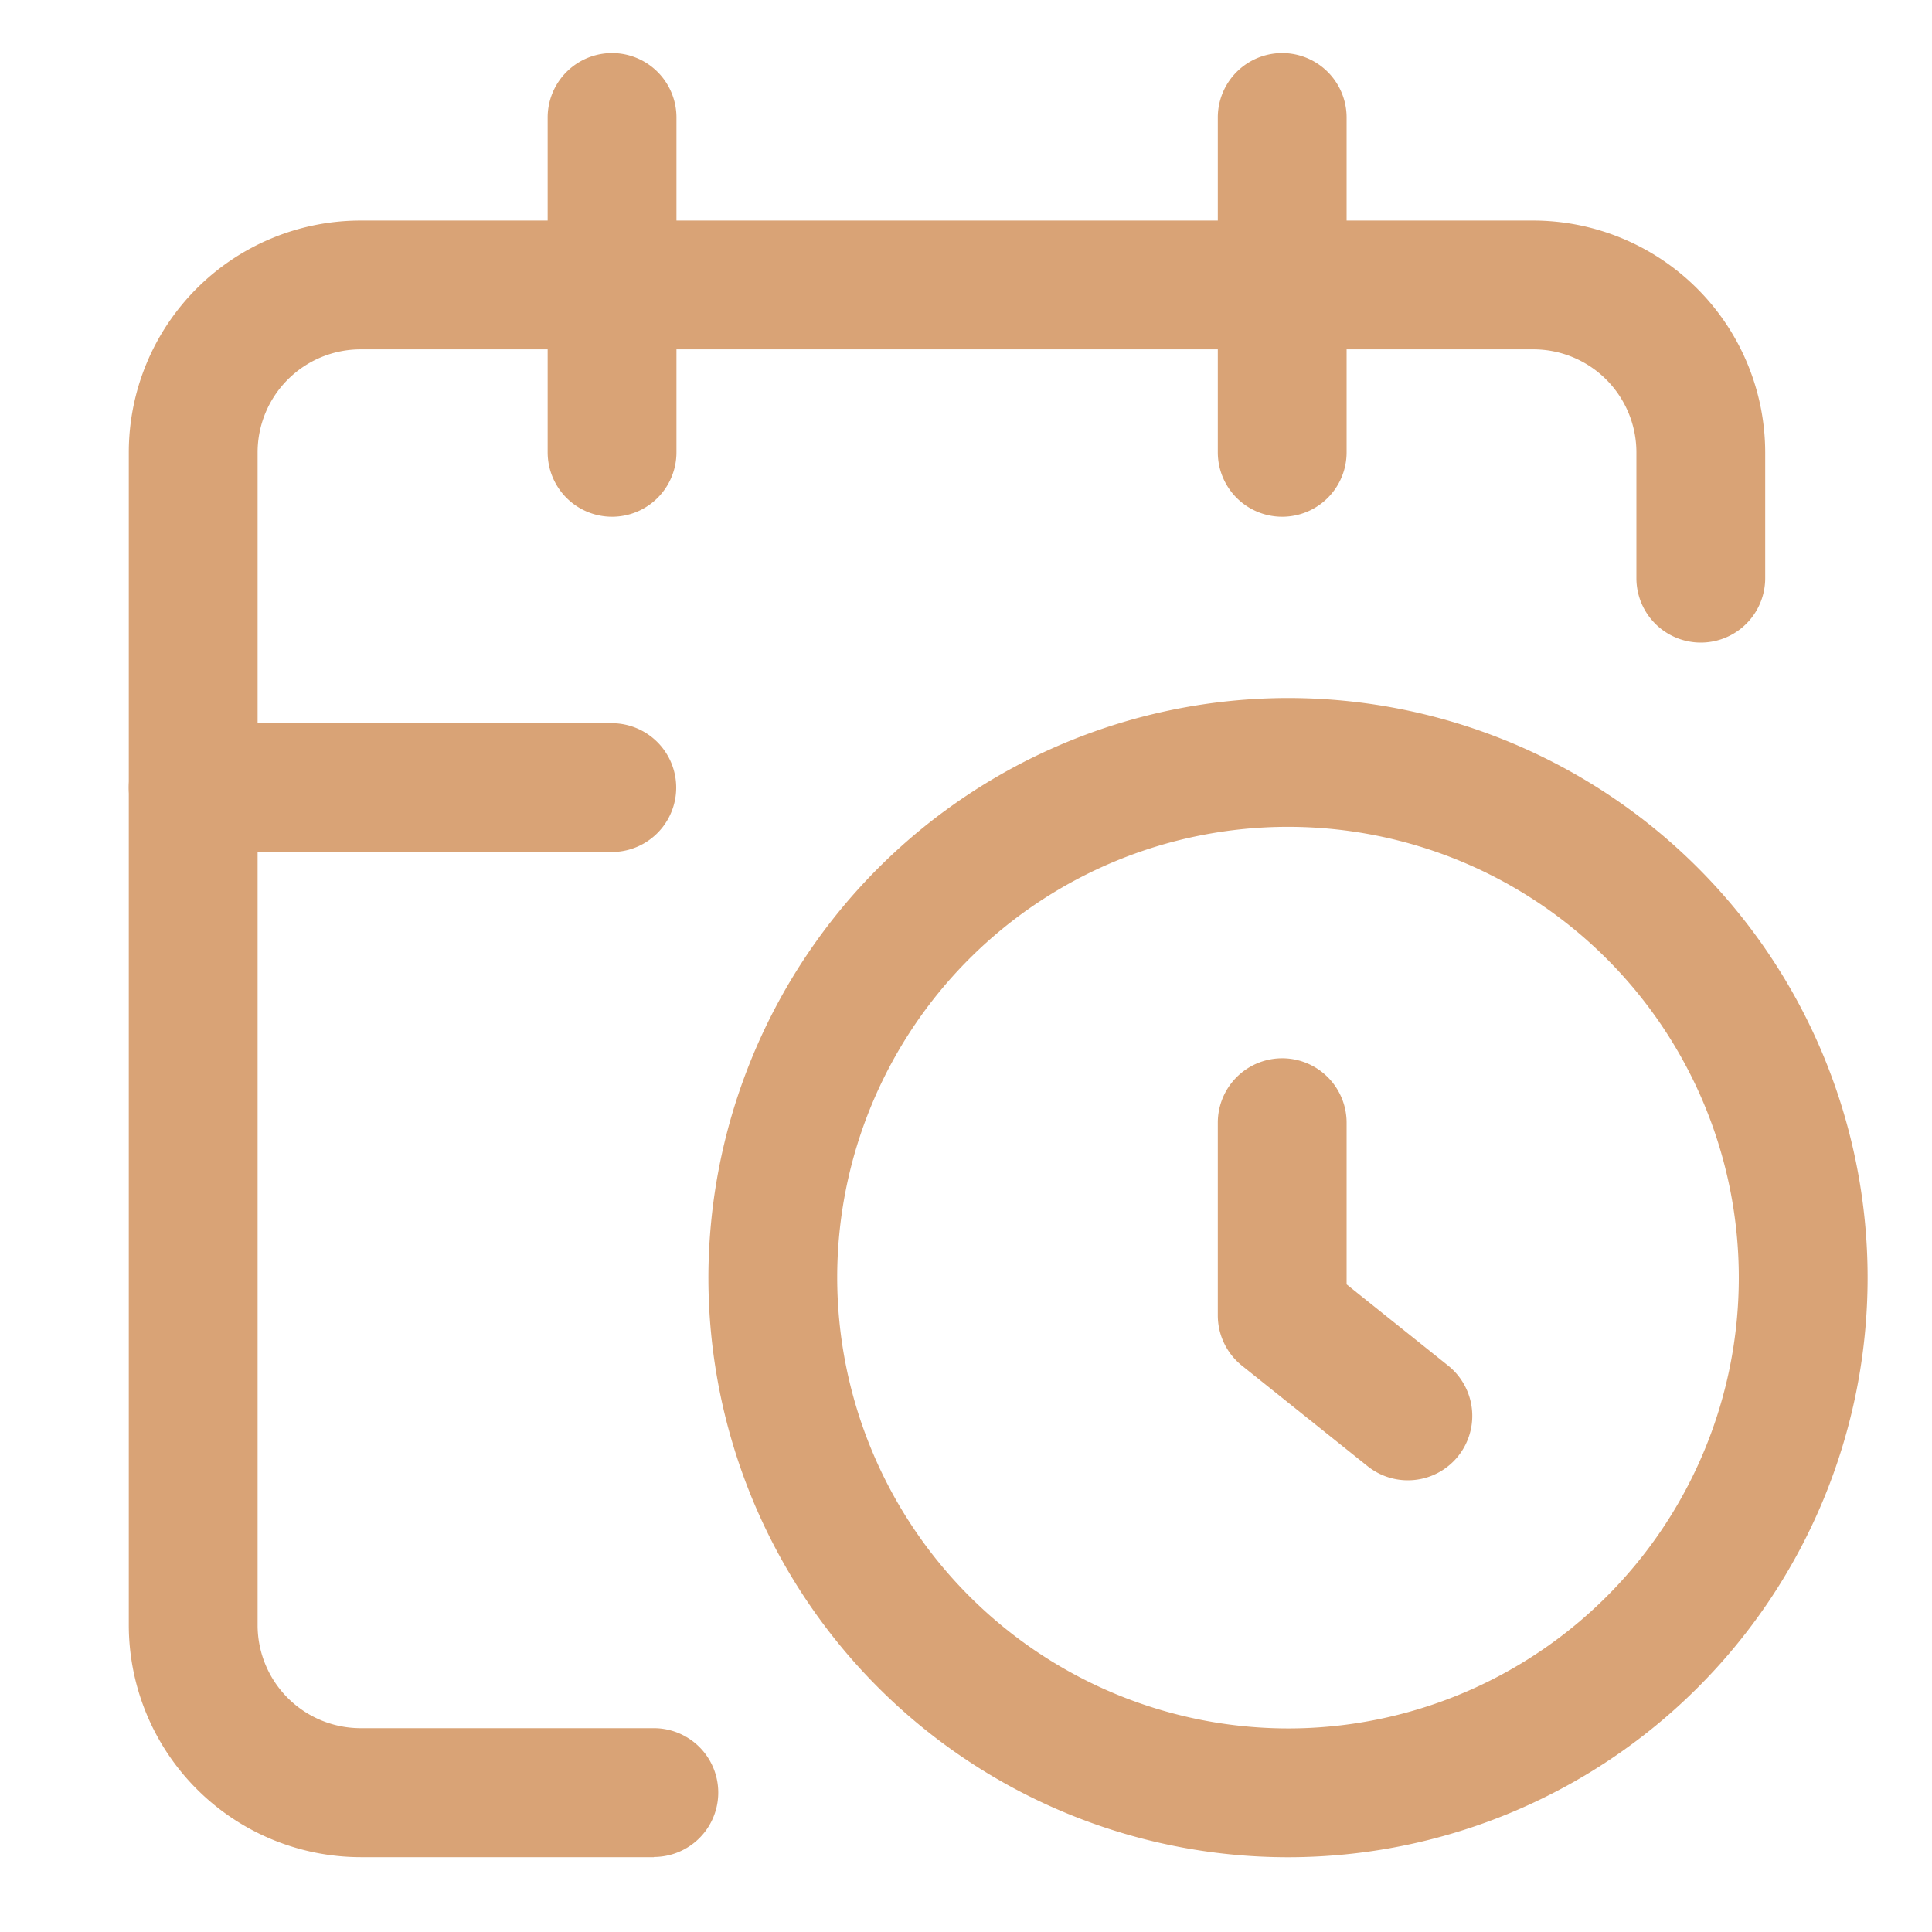 <?xml version="1.0" encoding="UTF-8"?> <svg xmlns="http://www.w3.org/2000/svg" xmlns:xlink="http://www.w3.org/1999/xlink" width="30" height="30" viewBox="0 0 30 30"><defs><clipPath id="clip-Icon-horaires"><rect width="30" height="30"></rect></clipPath></defs><g id="Icon-horaires" clip-path="url(#clip-Icon-horaires)"><g id="Groupe_8621" data-name="Groupe 8621" transform="translate(0 -0.176)"><path id="Tracé_9823" data-name="Tracé 9823" d="M10.154,28.413H5.6a3.606,3.606,0,0,1-3.6-3.6V6.6A3.6,3.6,0,0,1,5.6,3h18.21a3.606,3.606,0,0,1,3.6,3.6V8.553a1,1,0,0,1-2,0V6.6a1.6,1.6,0,0,0-1.6-1.6H5.6A1.6,1.6,0,0,0,4,6.6v18.21a1.6,1.6,0,0,0,1.6,1.6h4.553a1,1,0,0,1,0,2Z" transform="translate(0 0.601)" fill="#d9a376"></path><path id="Tracé_9824" data-name="Tracé 9824" d="M16,8.2a1,1,0,0,1-1-1V2a1,1,0,0,1,2,0V7.2A1,1,0,0,1,16,8.2Z" transform="translate(3.91 0)" fill="#d9a376"></path><path id="Tracé_9825" data-name="Tracé 9825" d="M8,8.2a1,1,0,0,1-1-1V2A1,1,0,0,1,9,2V7.2A1,1,0,0,1,8,8.2Z" transform="translate(1.504 0)" fill="#d9a376"></path><path id="Tracé_9826" data-name="Tracé 9826" d="M9.5,11H3A1,1,0,0,1,3,9H9.5a1,1,0,0,1,0,2Z" transform="translate(0 2.406)" fill="#d9a376"></path><path id="Tracé_9827" data-name="Tracé 9827" d="M17.95,19.553a1,1,0,0,1-.624-.219l-1.951-1.561A1,1,0,0,1,15,16.992V14a1,1,0,0,1,2,0v2.511l1.576,1.261a1,1,0,0,1-.625,1.781Z" transform="translate(3.91 3.609)" fill="#d9a376"></path><path id="Ellipse_369" data-name="Ellipse 369" d="M8-1A9,9,0,1,1-1,8,9.01,9.01,0,0,1,8-1ZM8,15A7,7,0,1,0,1,8,7.008,7.008,0,0,0,8,15Z" transform="translate(12 12.015)" fill="#d9a376"></path></g></g></svg> 